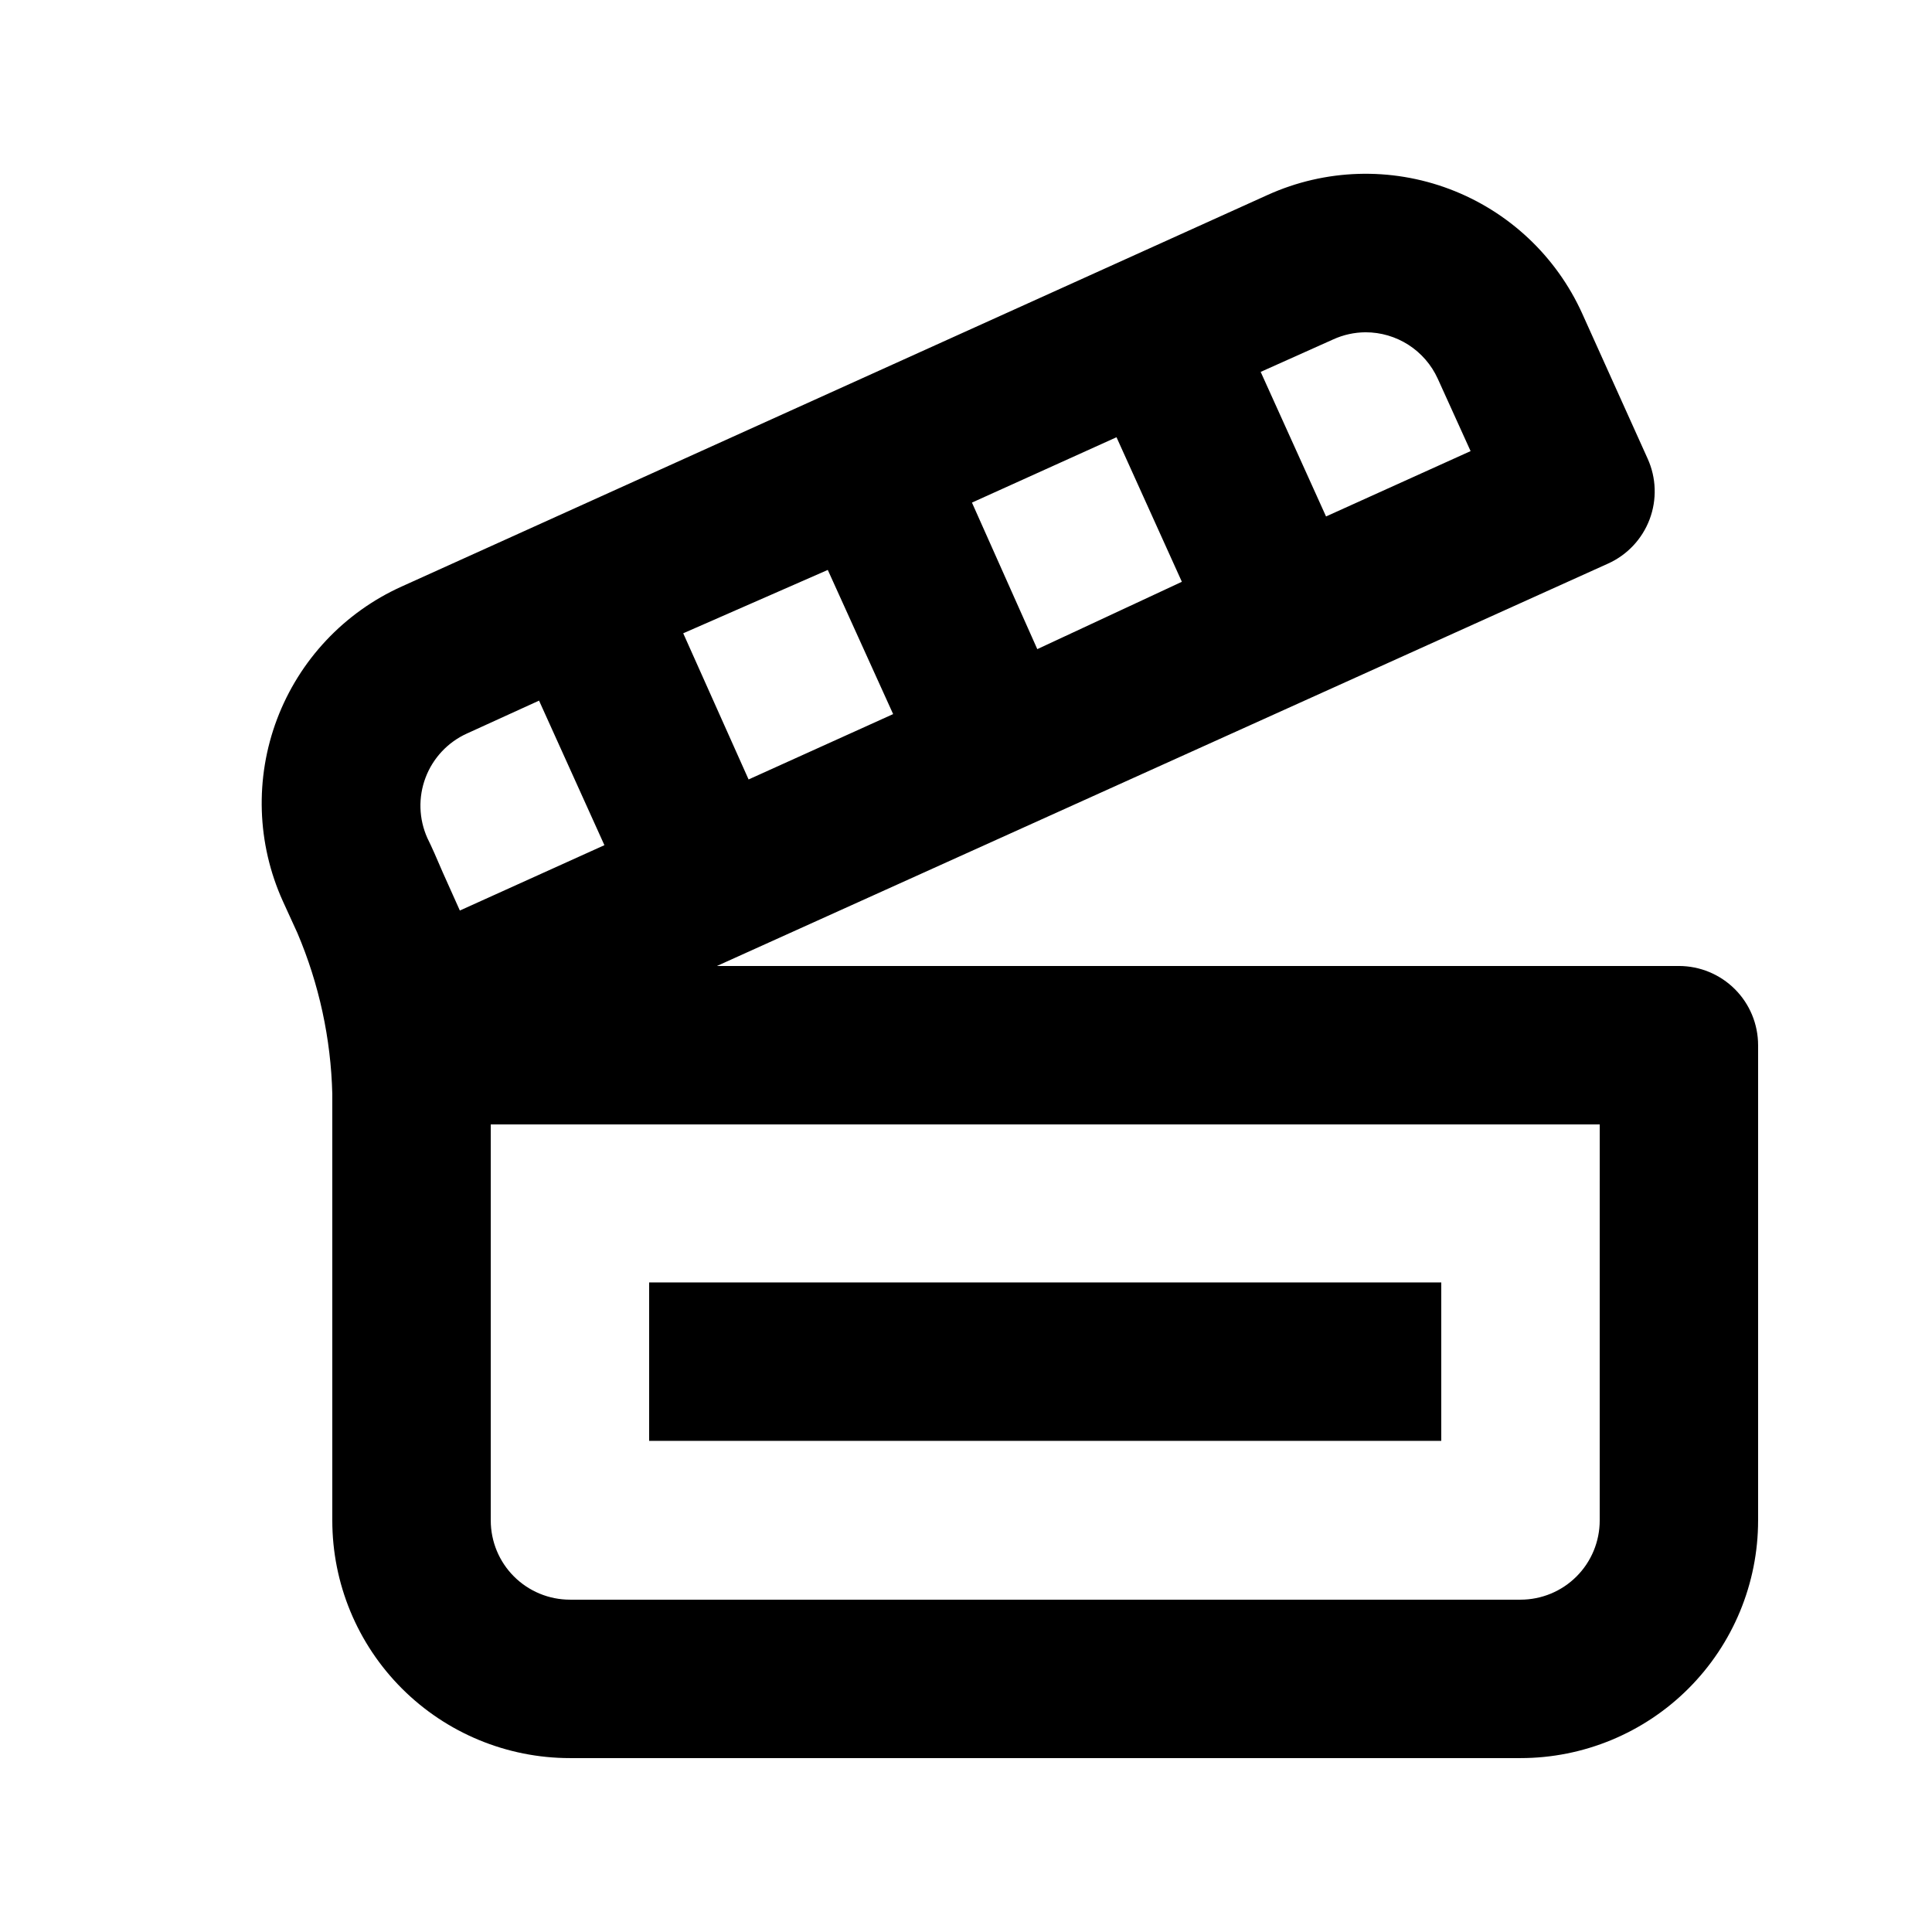 <?xml version="1.0" encoding="UTF-8"?>
<!-- Uploaded to: ICON Repo, www.svgrepo.com, Generator: ICON Repo Mixer Tools -->
<svg fill="#000000" width="800px" height="800px" version="1.1" viewBox="144 144 512 512" xmlns="http://www.w3.org/2000/svg">
 <g>
  <path d="m588.93 400h-254.95l236.16-106.64h0.004c5.086-2.289 9.051-6.512 11.02-11.73s1.781-11.004-0.523-16.086l-17.32-38.414c-6.871-15.23-19.516-27.105-35.145-33.012s-32.969-5.359-48.195 1.523l-229.55 103.8c-15.23 6.871-27.105 19.516-33.012 35.145-5.906 15.633-5.356 32.969 1.523 48.195l3.883 8.5c5.738 13.496 8.871 27.957 9.238 42.617v113.04c0 16.703 6.633 32.723 18.445 44.531 11.809 11.812 27.828 18.445 44.531 18.445h251.9c16.703 0 32.723-6.633 44.531-18.445 11.812-11.809 18.445-27.828 18.445-44.531v-125.95c0-5.57-2.211-10.91-6.148-14.844-3.938-3.938-9.273-6.148-14.844-6.148zm-91.629-166.05c2.703-1.234 5.637-1.879 8.605-1.891 4.027 0 7.969 1.156 11.355 3.332 3.387 2.18 6.078 5.285 7.75 8.949l8.711 19.207-38.309 17.32-17.32-38.312zm-57.414 25.922 17.32 38.309-38.312 17.848-17.316-38.836zm-76.516 35.164 17.32 38.207-38.309 17.32-17.32-38.734zm-102.02 80.191c-1.574-3.672-2.938-6.824-4.094-9.133-2.273-5.07-2.445-10.832-0.477-16.023 1.969-5.195 5.91-9.395 10.973-11.688l19.102-8.711 17.32 38.309-38.309 17.32zm306.59 171.71c0 5.57-2.211 10.91-6.148 14.844-3.934 3.938-9.273 6.148-14.844 6.148h-251.9c-5.566 0-10.906-2.211-14.844-6.148-3.938-3.934-6.148-9.273-6.148-14.844v-104.96h293.89z"/>
  <path d="m316.03 483.86h209.92v41.984h-209.92z"/>
 </g>
</svg>
